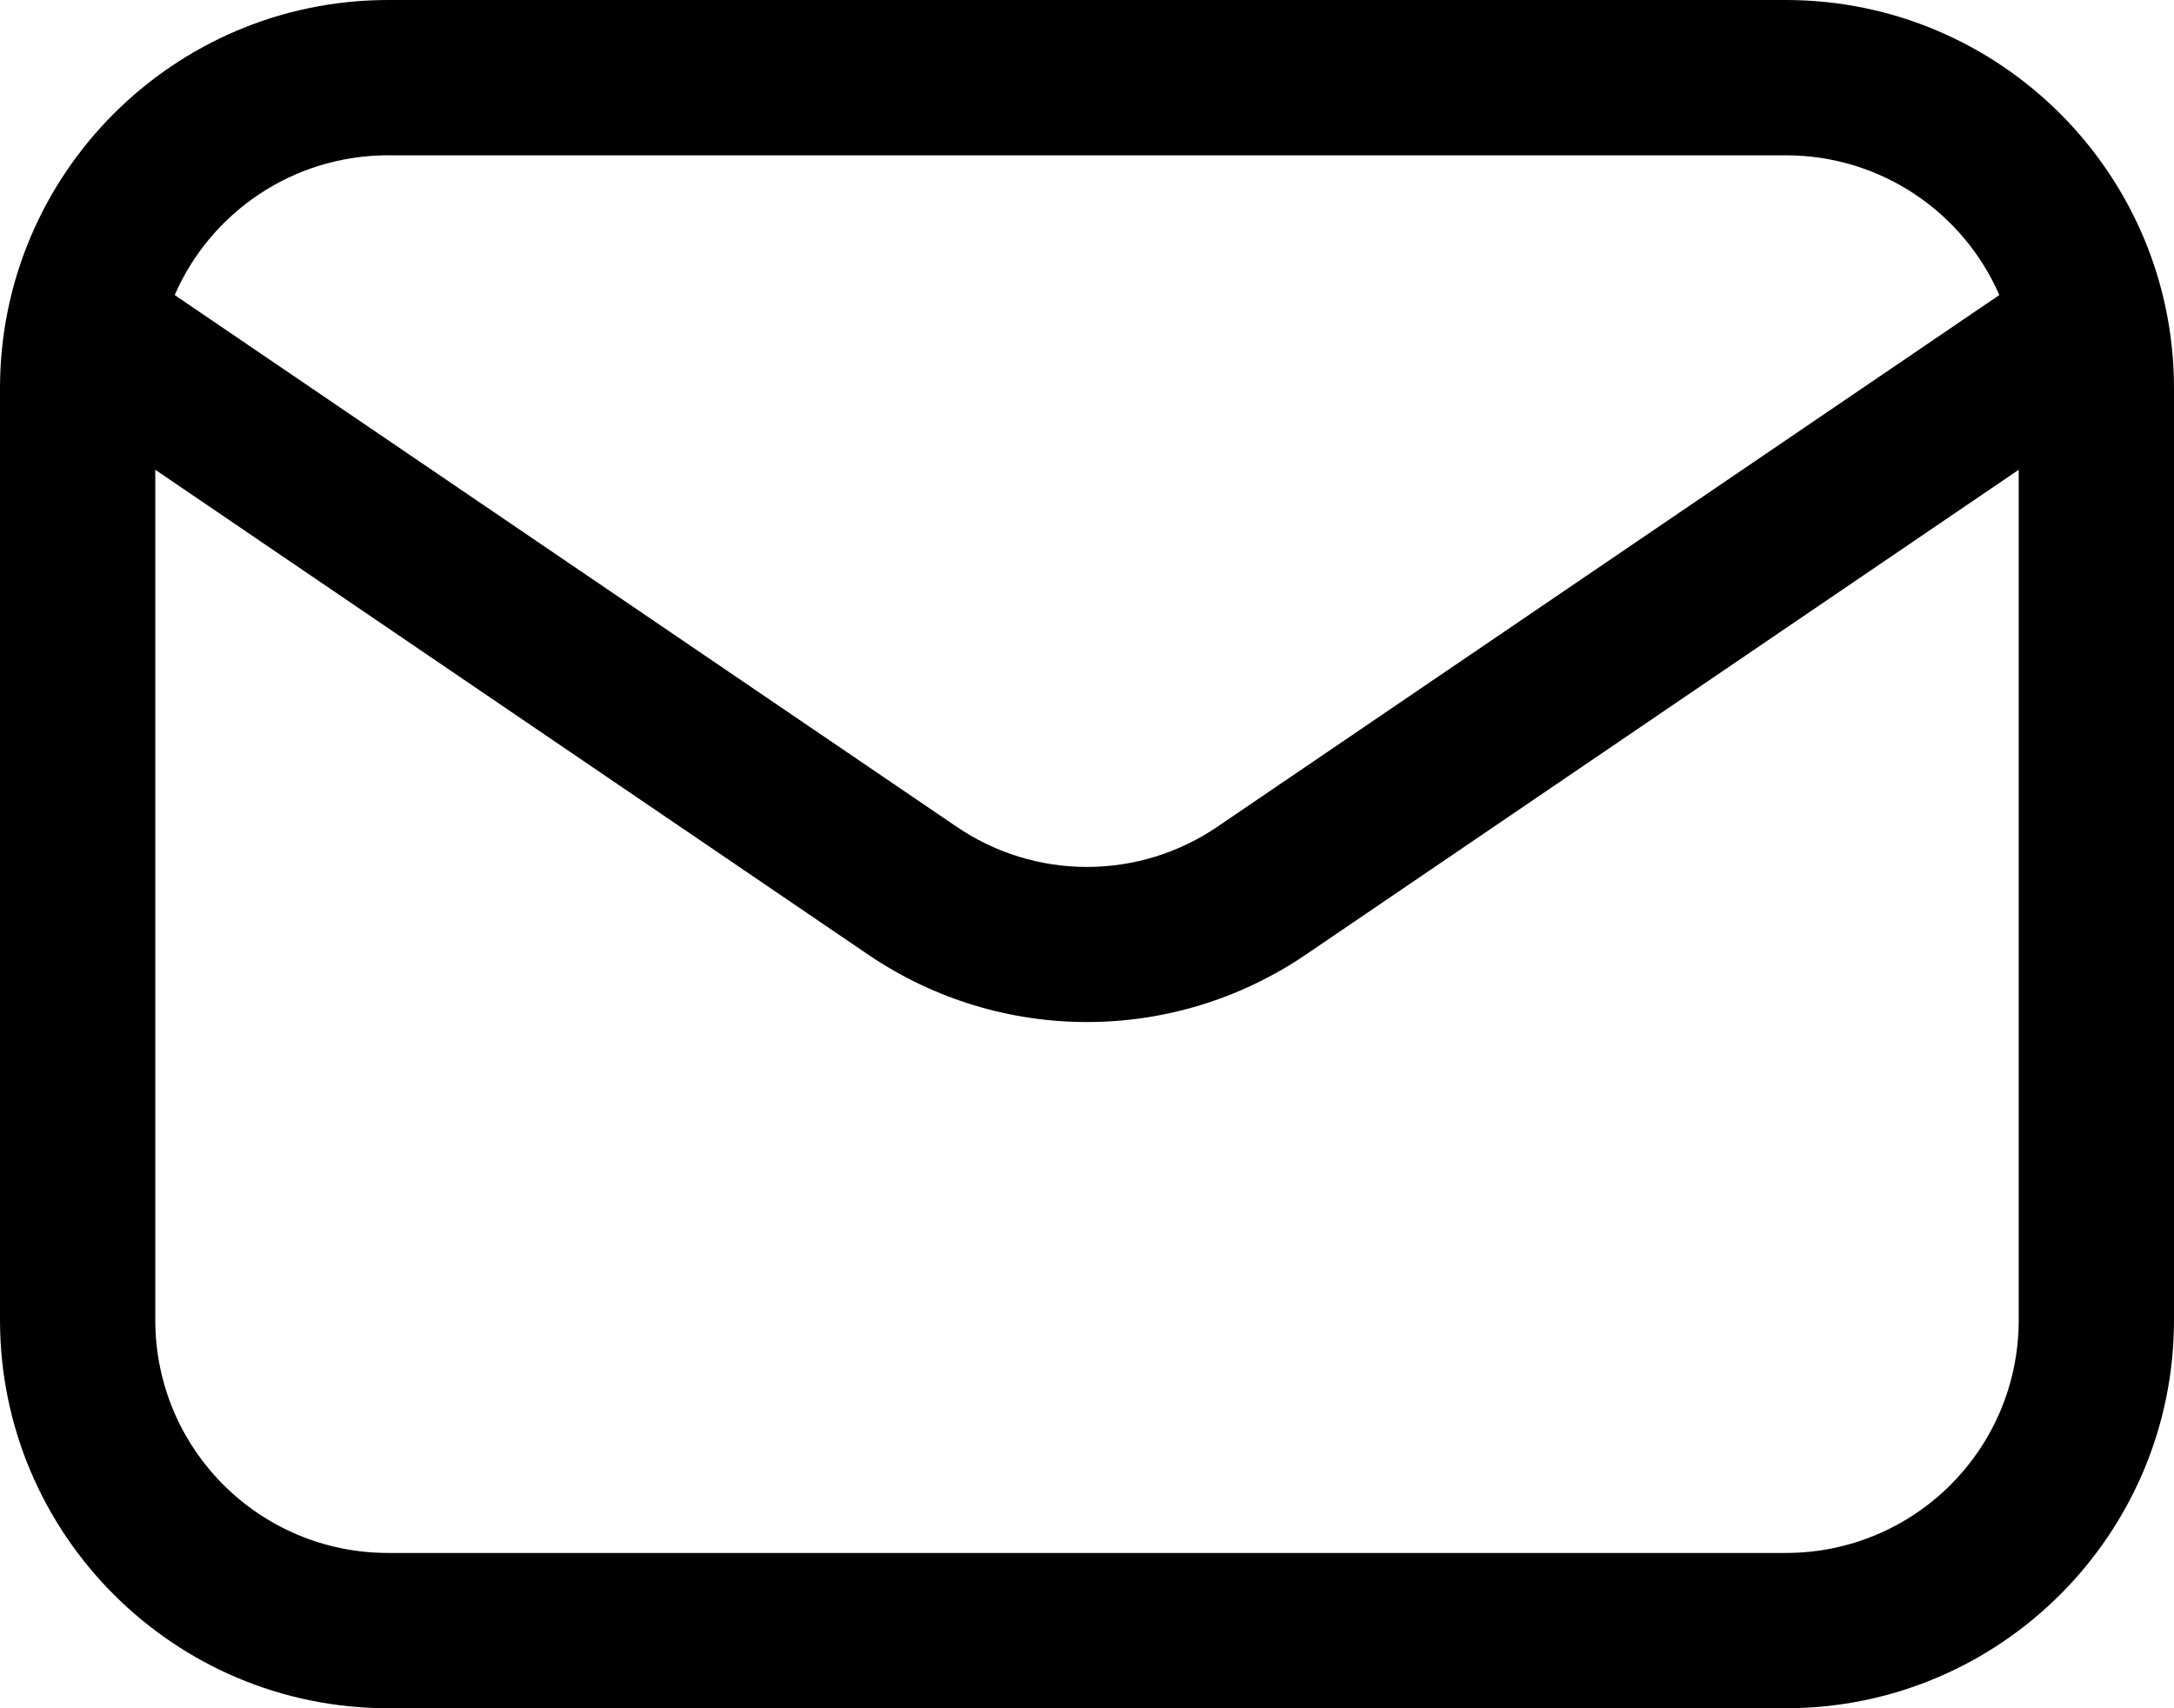 <svg width="28" height="22" viewBox="0 0 28 22" fill="none" xmlns="http://www.w3.org/2000/svg">
<path fill-rule="evenodd" clip-rule="evenodd" d="M28 17V5C28 2.24 25.76 0 23 0H5C2.24 0 0 2.24 0 5V17C0 19.76 2.24 22 5 22H23C25.76 22 28 19.76 28 17ZM26 6.05V17C26 18.66 24.66 20 23 20H5C3.34 20 2 18.66 2 17V6.05L11.19 12.3C12.89 13.45 15.11 13.45 16.81 12.3L26 6.05ZM25.75 3.8C25.29 2.74 24.23 2 23 2H5C3.77 2 2.71 2.74 2.25 3.8L12.31 10.64C13.33 11.34 14.67 11.34 15.69 10.64L25.75 3.8Z" fill="black"/>
</svg>

